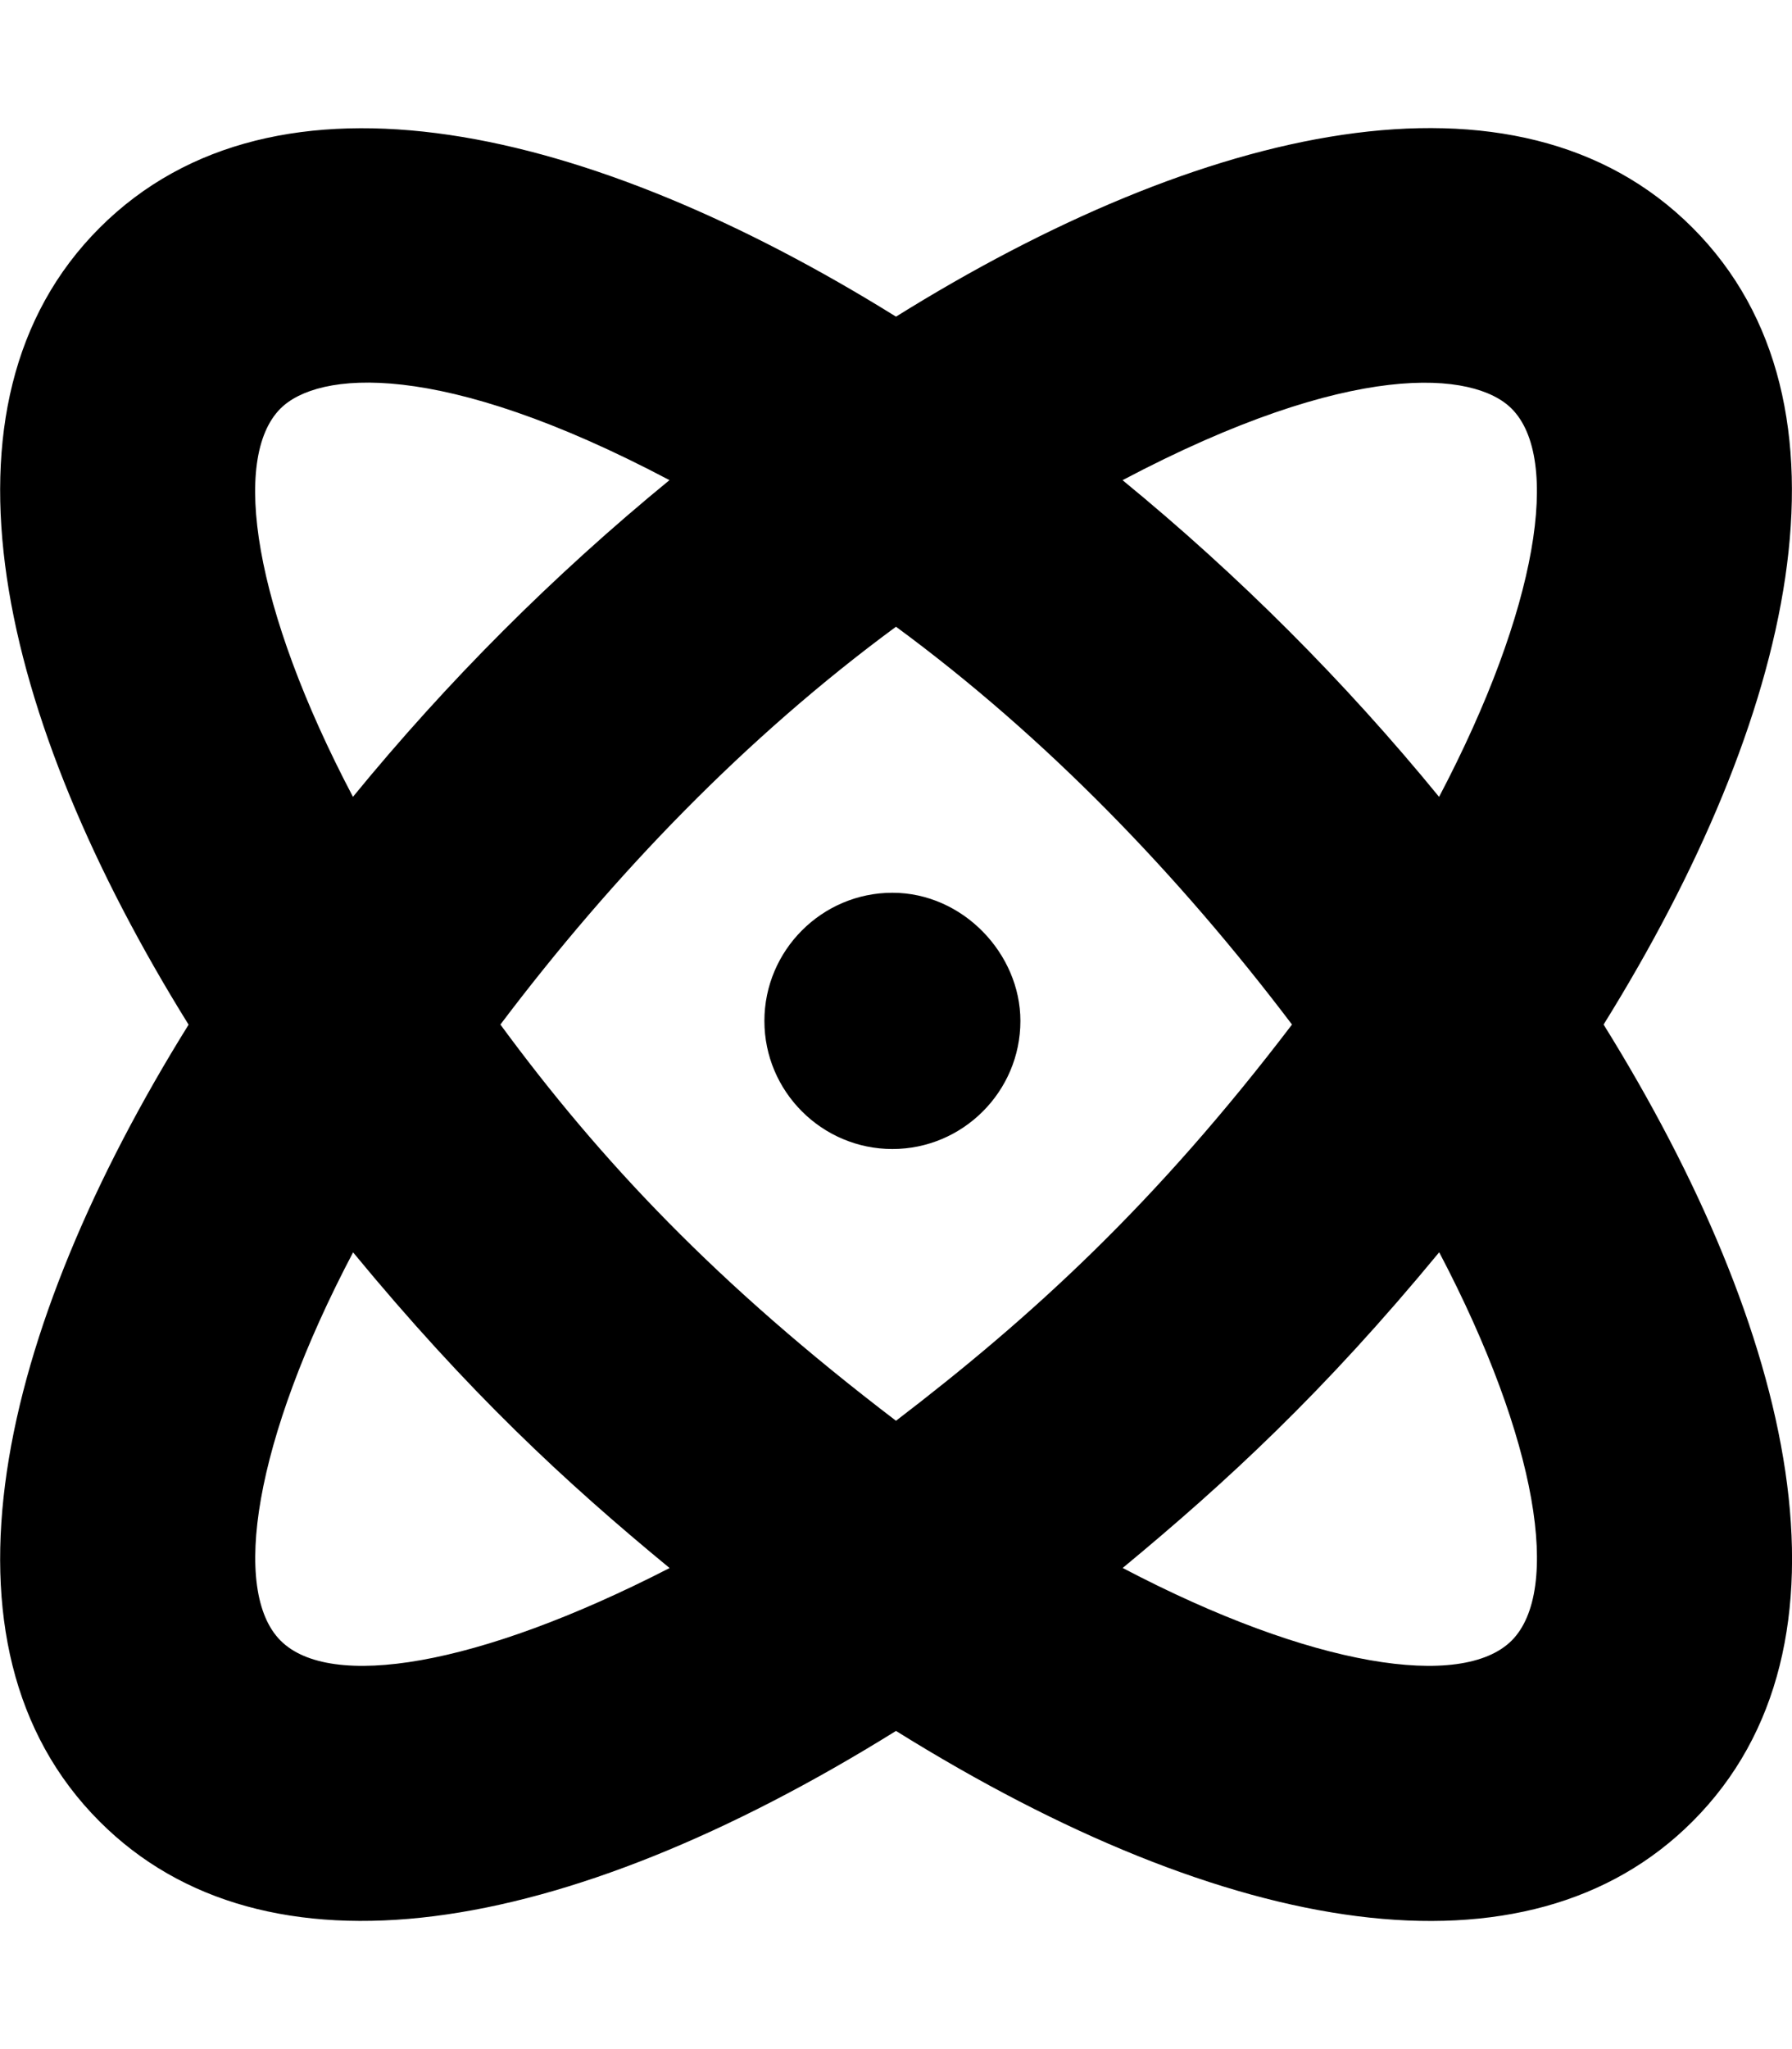 <svg xmlns="http://www.w3.org/2000/svg" viewBox="0 0 448 512"><!--! Font Awesome Pro 6.0.0-beta2 by @fontawesome - https://fontawesome.com License - https://fontawesome.com/license (Commercial License) --><path d="M400.9 256c47.5 76.38 66.25 155.1 22.25 199.1C381.8 496.5 307.3 484.4 224 432.5c-83.63 52-157.9 63.88-199.1 22.63c-44-44-25.25-122.8 22.25-199.1c-47.5-76.38-66.25-155.1-22.25-199.1S147.6 31.61 224 79.12c76.25-47.5 155.1-66.25 199.1-22.25S448.4 179.6 400.9 256zM167.4 391.8c-26.13-21.5-50.38-44-79.13-78.88c-24.88 47.25-30.5 84.63-18.13 97.01C82.49 422.3 119.1 416.6 167.4 391.8zM88.24 199.1c23.63-28.88 50.13-55.38 79.13-79.13c-57.58-30.42-87.94-27.19-97.26-17.88C57.74 114.5 63.37 151.9 88.24 199.1zM323 256C294.6 218.5 261.4 184.1 224 156.6C186.6 184.1 153.4 218.5 125.1 256C150.1 290 179.1 320.8 224 355C258 329 288.8 300.9 323 256zM255.1 255.1c0 17.63-14.38 32-32 32s-32-14.37-32-32c0-17.63 14.38-32.03 32-32.03S255.1 238.3 255.1 255.1zM377.9 102.1c-9.361-9.361-39.92-12.41-97.26 17.88c29 23.75 55.5 50.25 79.13 79.13C384.6 151.9 390.3 114.5 377.9 102.1zM359.8 312.9c-28.88 35-53.13 57.38-79.13 78.88c47.38 24.88 84.88 30.5 97.26 18.13C390.3 397.5 384.6 360.1 359.8 312.9z"/></svg>